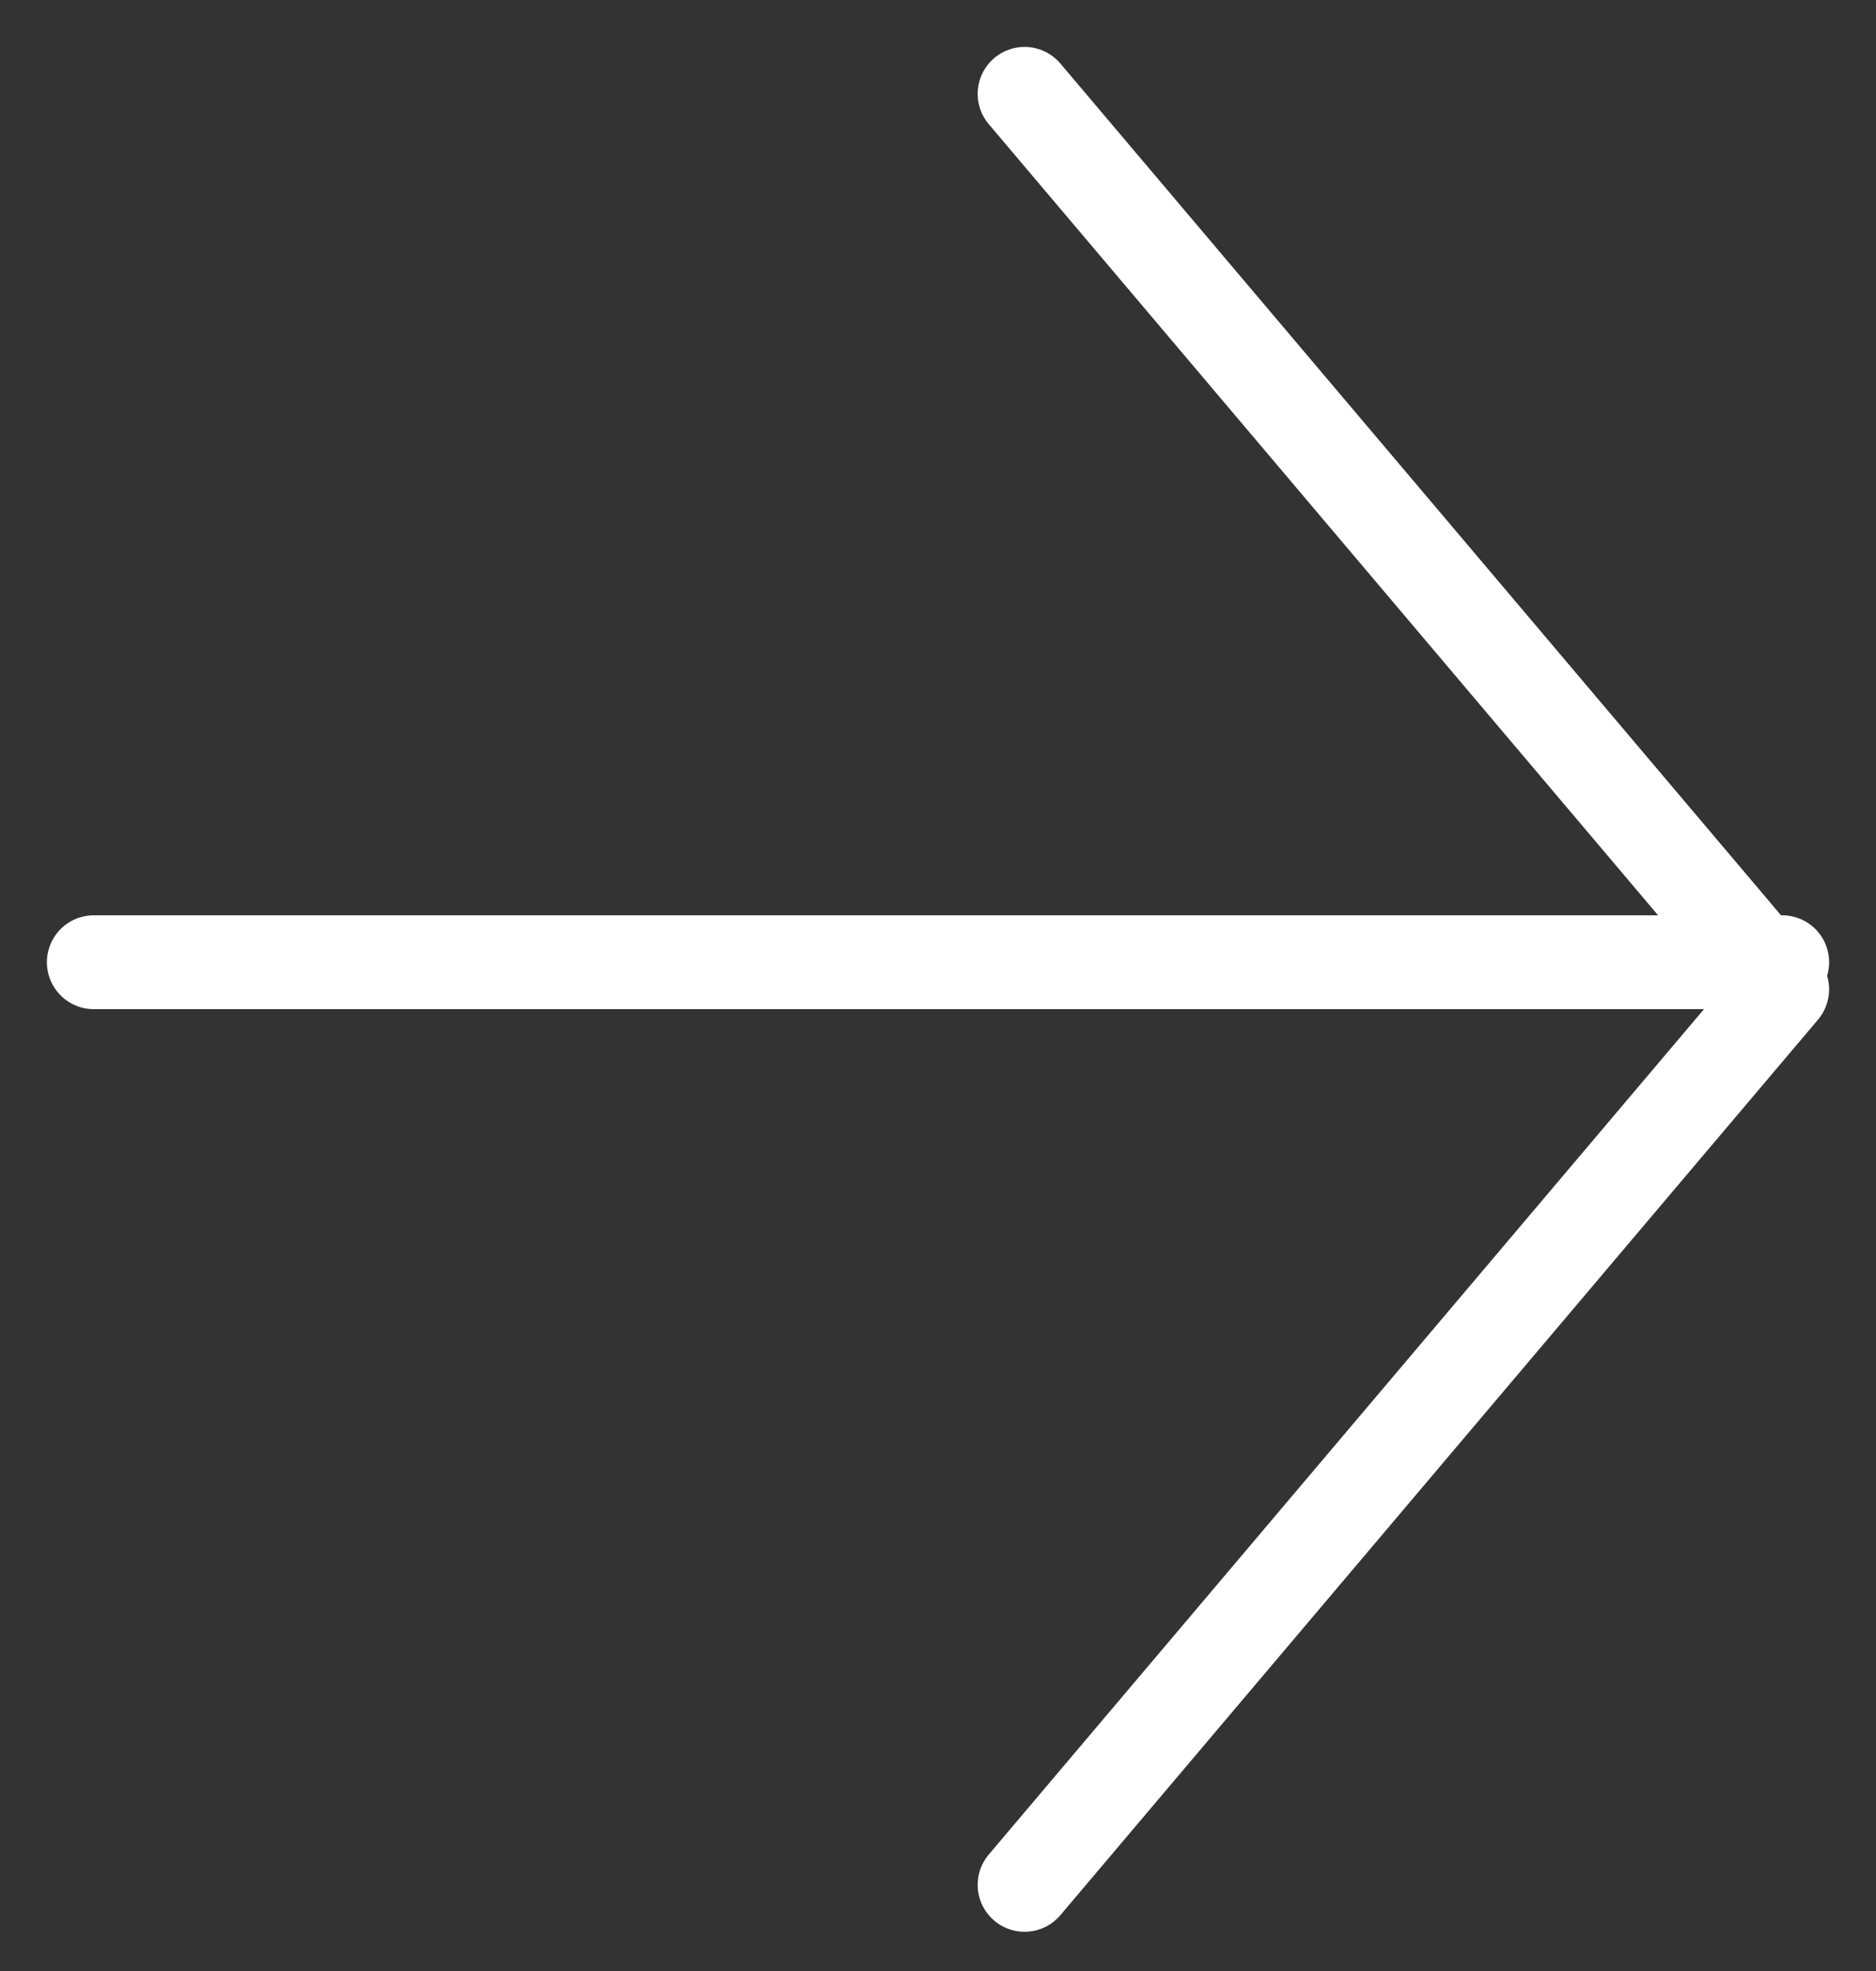 <svg width="20" height="21" viewBox="0 0 20 21" fill="none" xmlns="http://www.w3.org/2000/svg">
<rect x="0" y="0" width="20" height="21" fill="#333333" stroke="none"/>
<path d="M1 10.252L19 10.252" stroke="white" stroke-linecap="round" stroke-linejoin="round"/>
<path d="M10.923 20.082L19 10.541L10.923 1" stroke="white" stroke-linecap="round" stroke-linejoin="round"/>
</svg>
